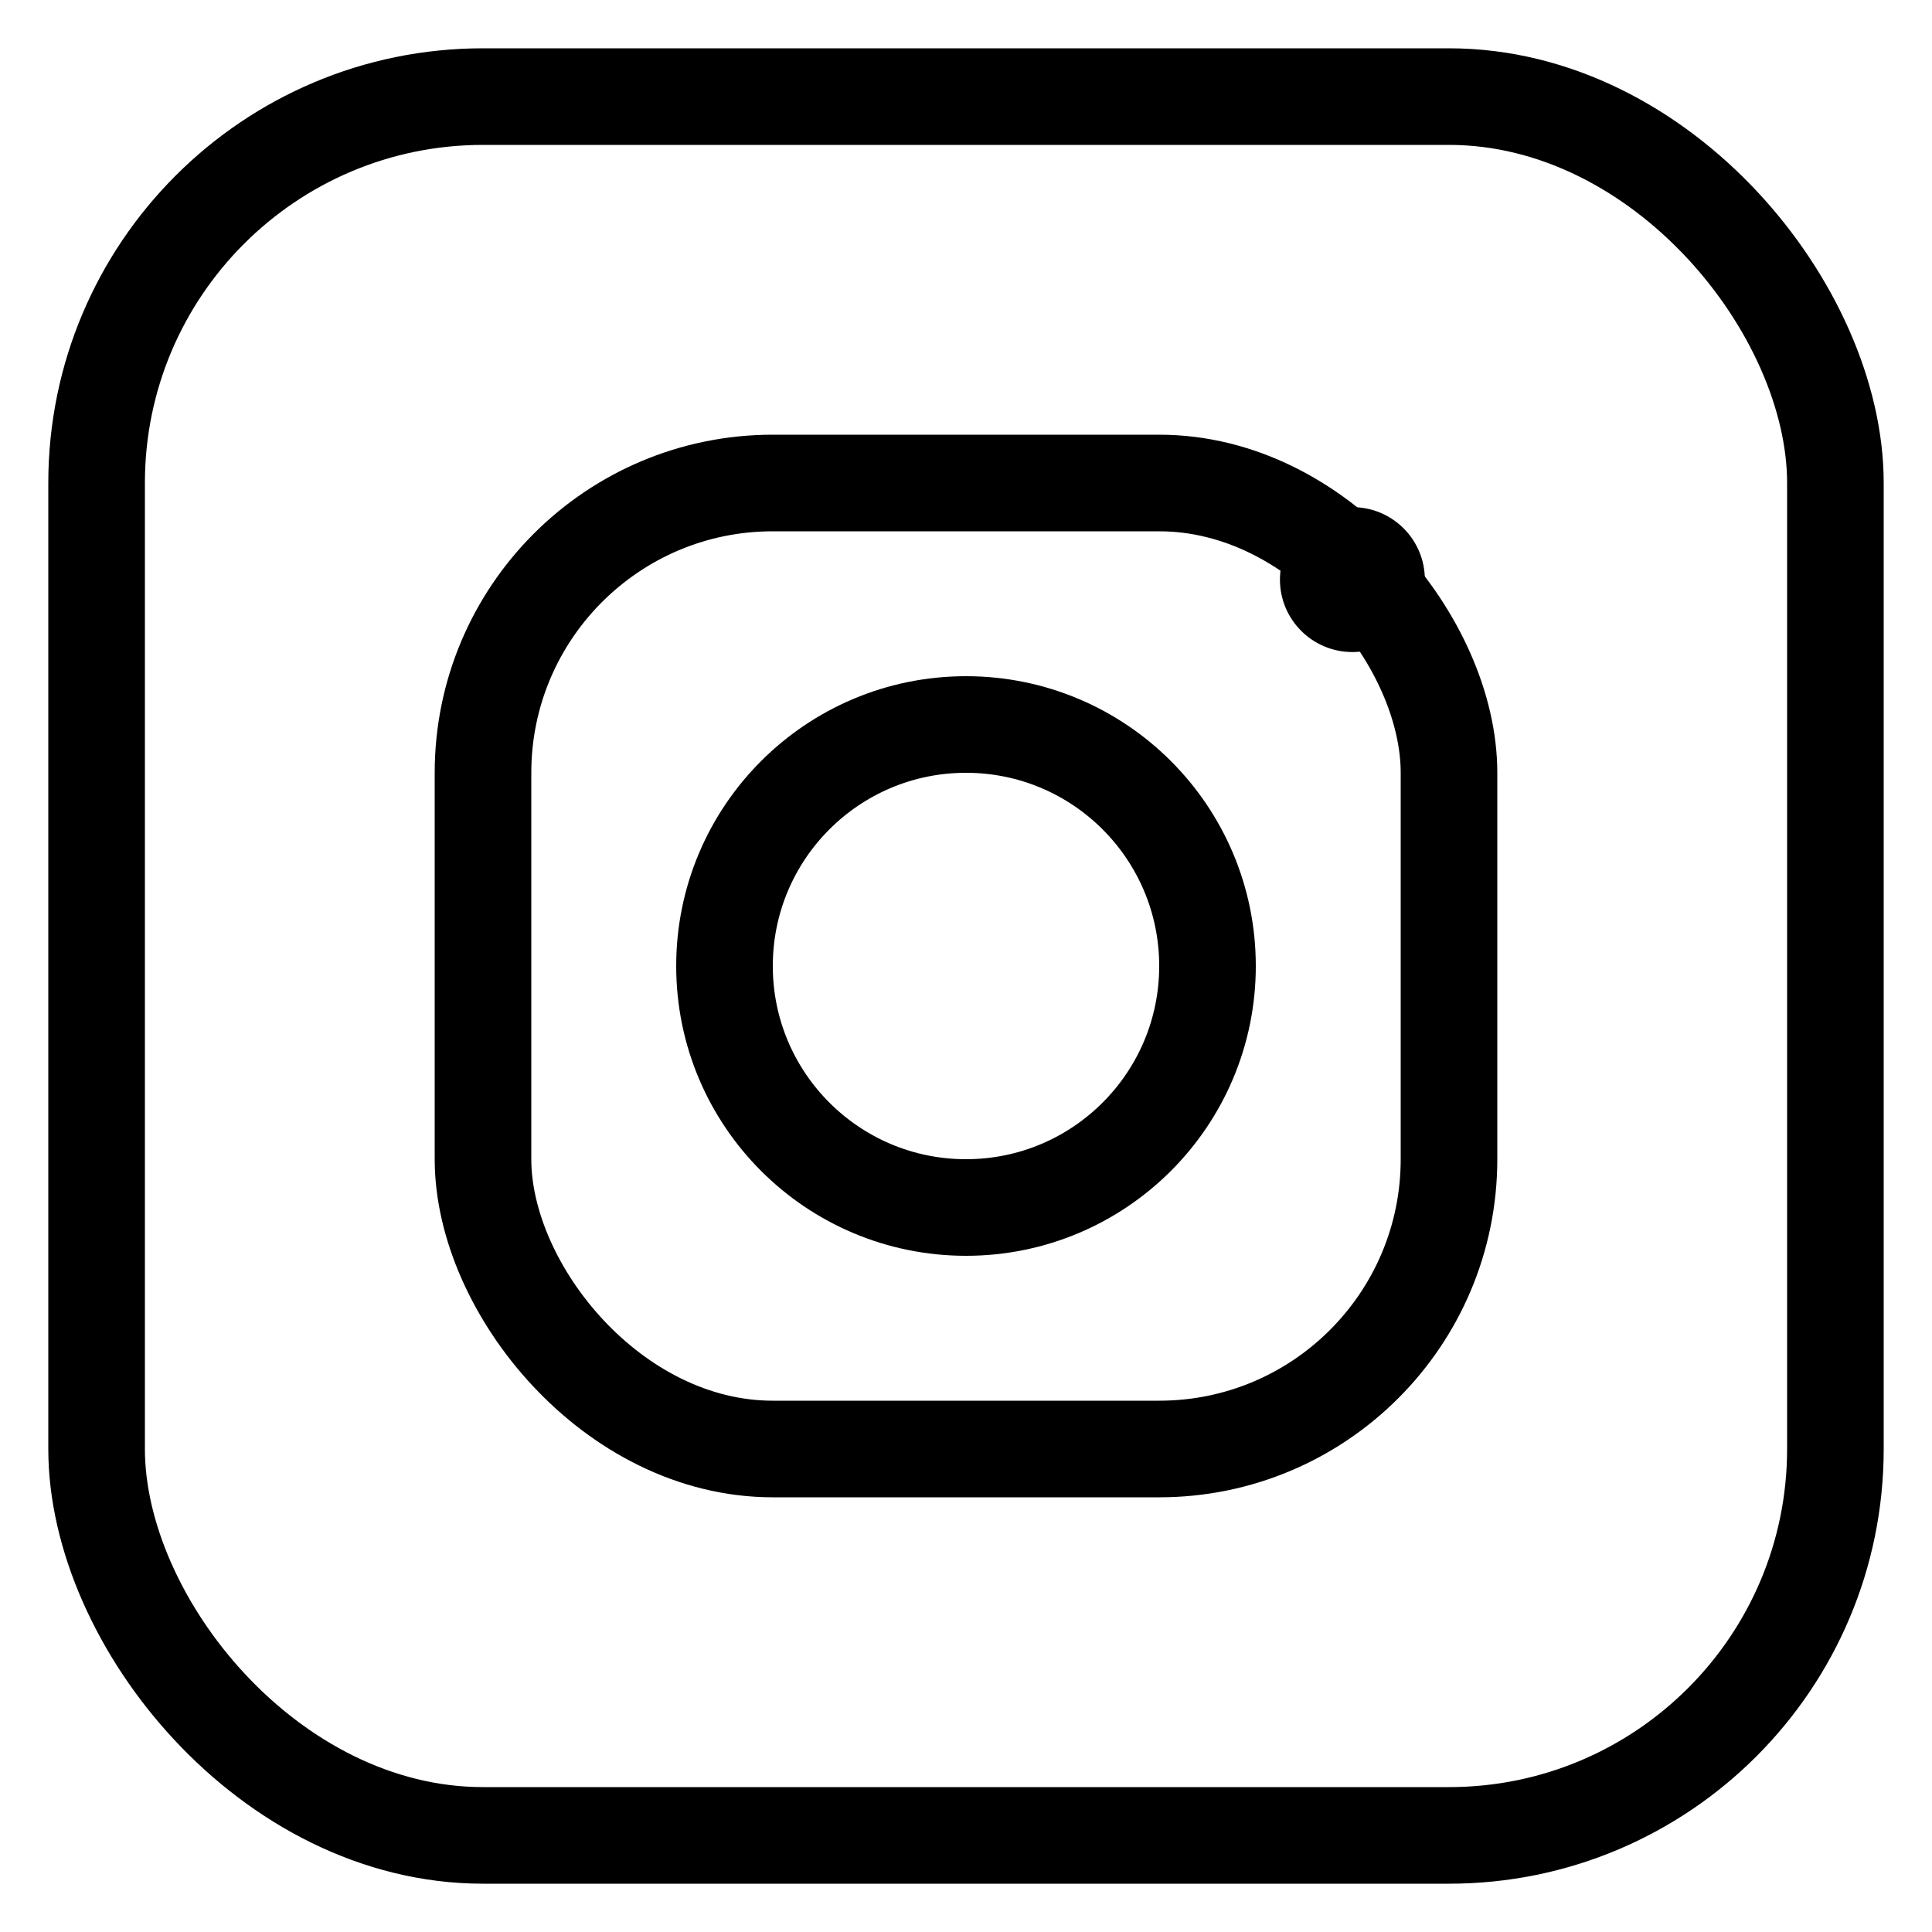 <svg xmlns="http://www.w3.org/2000/svg" viewBox="0 0 40 40">
    <!-- Квадратная рамка со скругленными углами -->
    <rect x="2" y="2" width="36" height="36" rx="8" fill="none" stroke="black" stroke-width="2"/>

    <!-- Внутренняя рамка камеры -->
    <rect x="10" y="10" width="20" height="20" rx="6" fill="none" stroke="black" stroke-width="2"/>

    <!-- Объектив камеры -->
    <circle cx="20" cy="20" r="5" fill="none" stroke="black" stroke-width="2"/>

    <!-- Вспышка -->
    <circle cx="28" cy="12" r="1.5" fill="black"/>
</svg>
